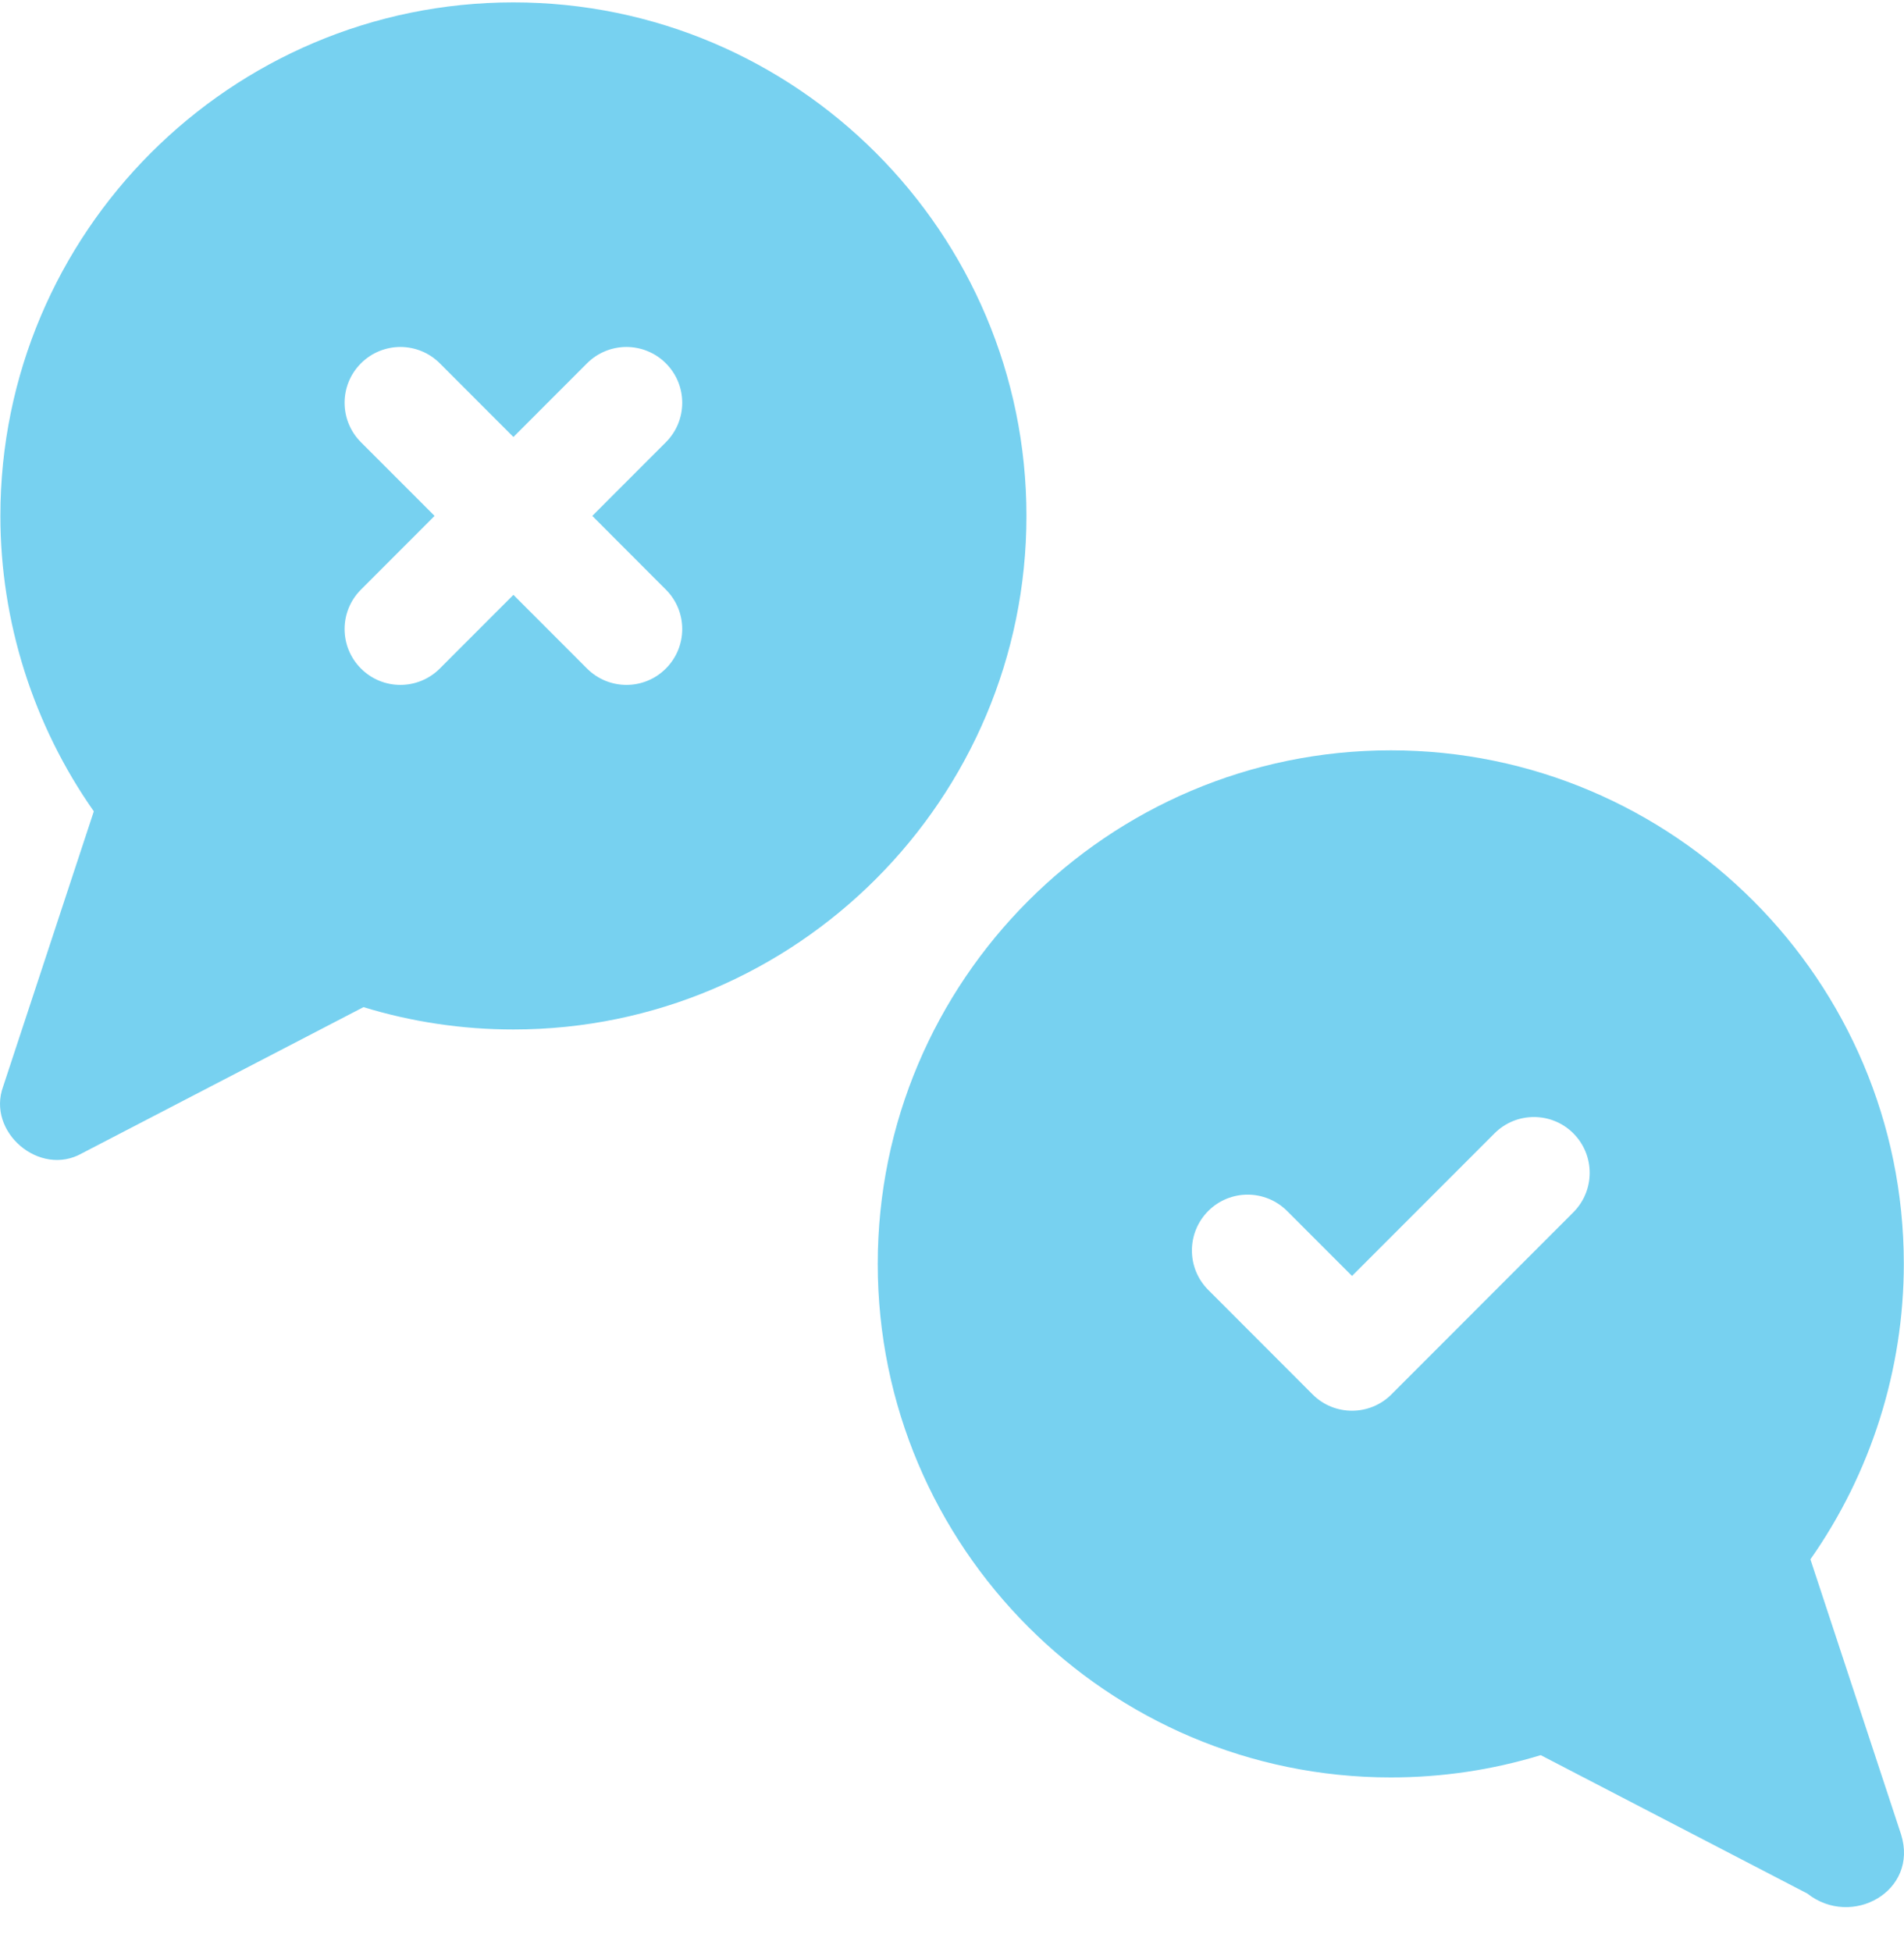 <svg width="40" height="41" viewBox="0 0 40 41" fill="none" xmlns="http://www.w3.org/2000/svg">
<g clip-path="url(#clip0_2595_5316)">
<path d="M39.938 38.521L38.034 32.746C39.304 30.94 39.996 28.761 39.996 26.541C39.996 20.595 35.161 15.757 29.218 15.757C23.276 15.757 18.44 20.595 18.44 26.541C18.44 32.488 23.276 37.326 29.218 37.326C30.293 37.326 31.351 37.169 32.368 36.858L37.97 39.765C38.899 40.499 40.314 39.717 39.938 38.521ZM33.054 25.458L29.232 29.282C28.776 29.739 28.032 29.74 27.575 29.282L25.383 27.088C24.926 26.631 24.926 25.889 25.383 25.431C25.84 24.973 26.582 24.973 27.04 25.431L28.404 26.795L31.397 23.801C31.854 23.343 32.596 23.343 33.054 23.801C33.511 24.259 33.511 25 33.054 25.458Z" fill="#77D1F0"/>
<path d="M10.786 0.05C4.843 0.05 0.008 4.888 0.008 10.834C0.008 13.054 0.701 15.232 1.971 17.038L0.067 22.814C-0.286 23.772 0.834 24.723 1.719 24.221L7.636 21.15C8.654 21.461 9.711 21.619 10.786 21.619C16.729 21.619 21.564 16.78 21.564 10.834C21.564 4.888 16.729 0.05 10.786 0.05ZM13.989 12.382C14.447 12.839 14.447 13.581 13.989 14.039C13.531 14.498 12.79 14.497 12.332 14.039L10.786 12.492L9.24 14.039C8.782 14.497 8.041 14.498 7.583 14.039C7.125 13.581 7.125 12.839 7.583 12.382L9.13 10.834L7.583 9.287C7.125 8.829 7.125 8.087 7.583 7.63C8.041 7.172 8.782 7.172 9.24 7.63L10.786 9.177L12.332 7.63C12.79 7.172 13.531 7.172 13.989 7.63C14.447 8.087 14.447 8.829 13.989 9.287L12.443 10.834L13.989 12.382Z" fill="#77D1F0"/>
</g>
<defs>
<clipPath id="clip0_2595_5316">
<rect width="40" height="40" fill="white" transform="translate(0 0.05)"/>
</clipPath>
</defs>
</svg>
